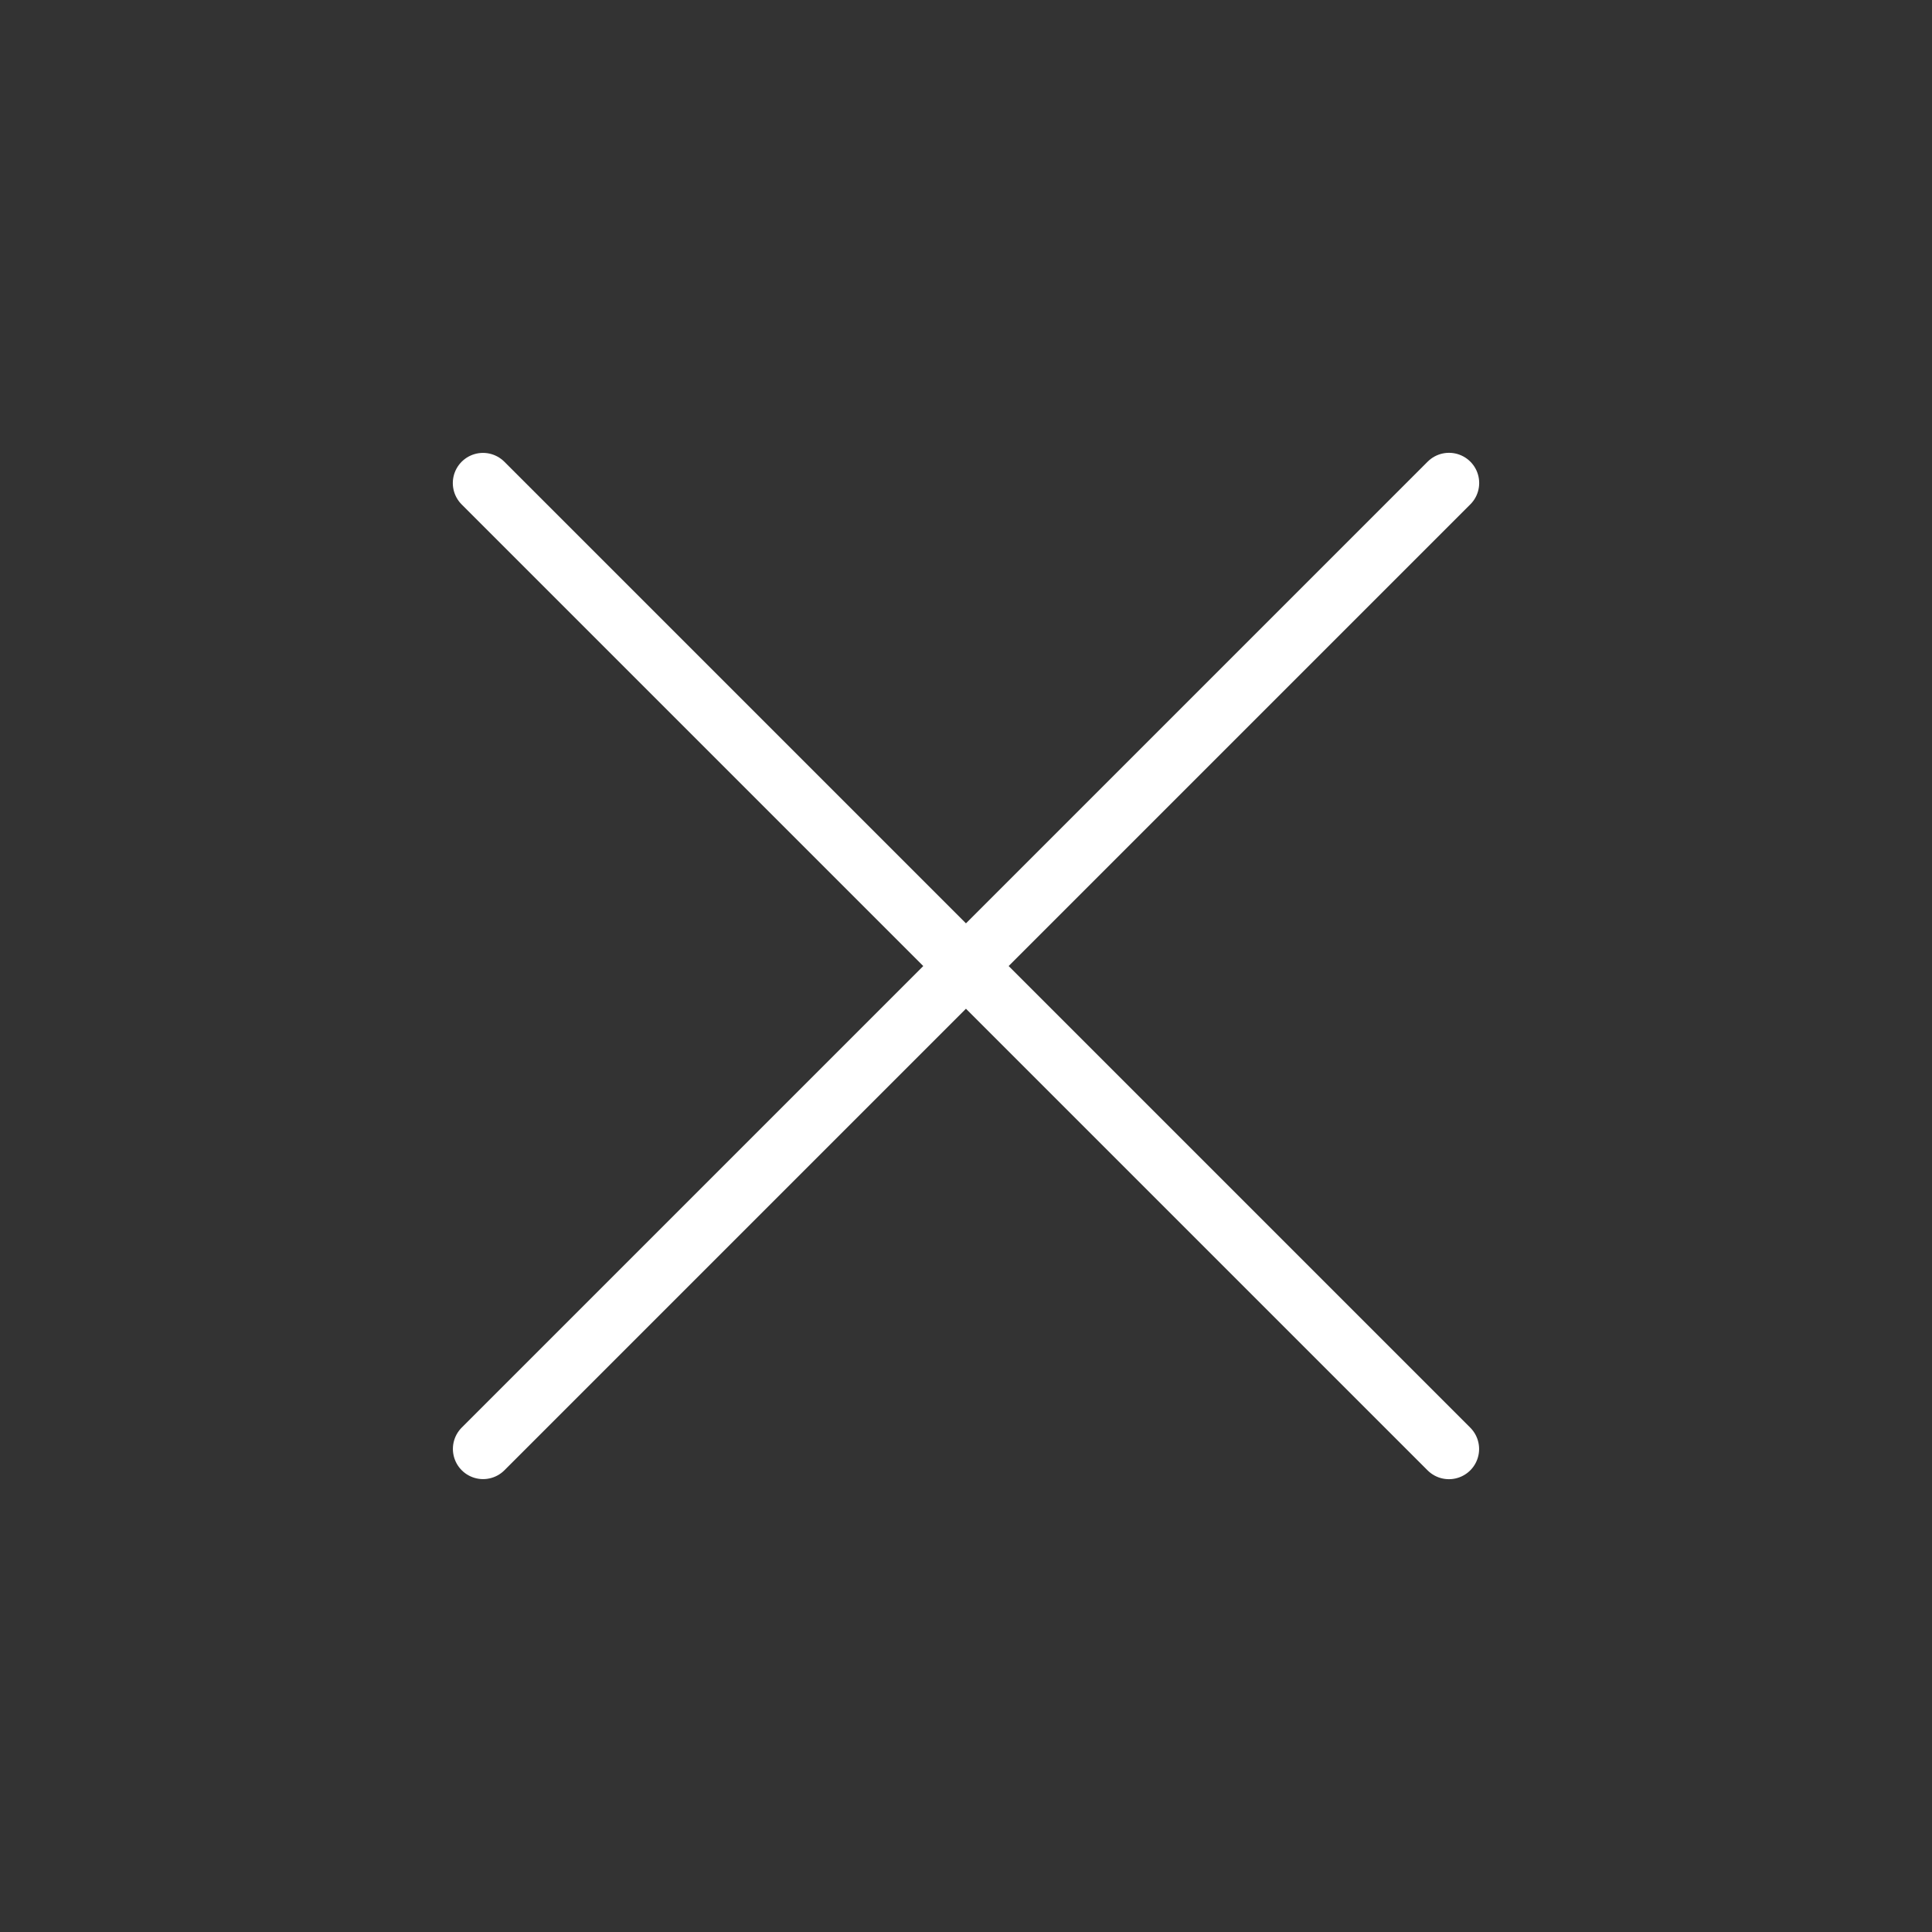 <?xml version="1.0" encoding="UTF-8"?> <svg xmlns="http://www.w3.org/2000/svg" width="48" height="48" viewBox="0 0 48 48" fill="none"><rect x="0" y="0" width="48" height="48" fill="#333333" stroke="none"/><path d="M36 12L12.002 35.998M35.998 36L12 12.002" stroke="white" stroke-width="1.5" stroke-linecap="round" stroke-linejoin="round"></path></svg> 